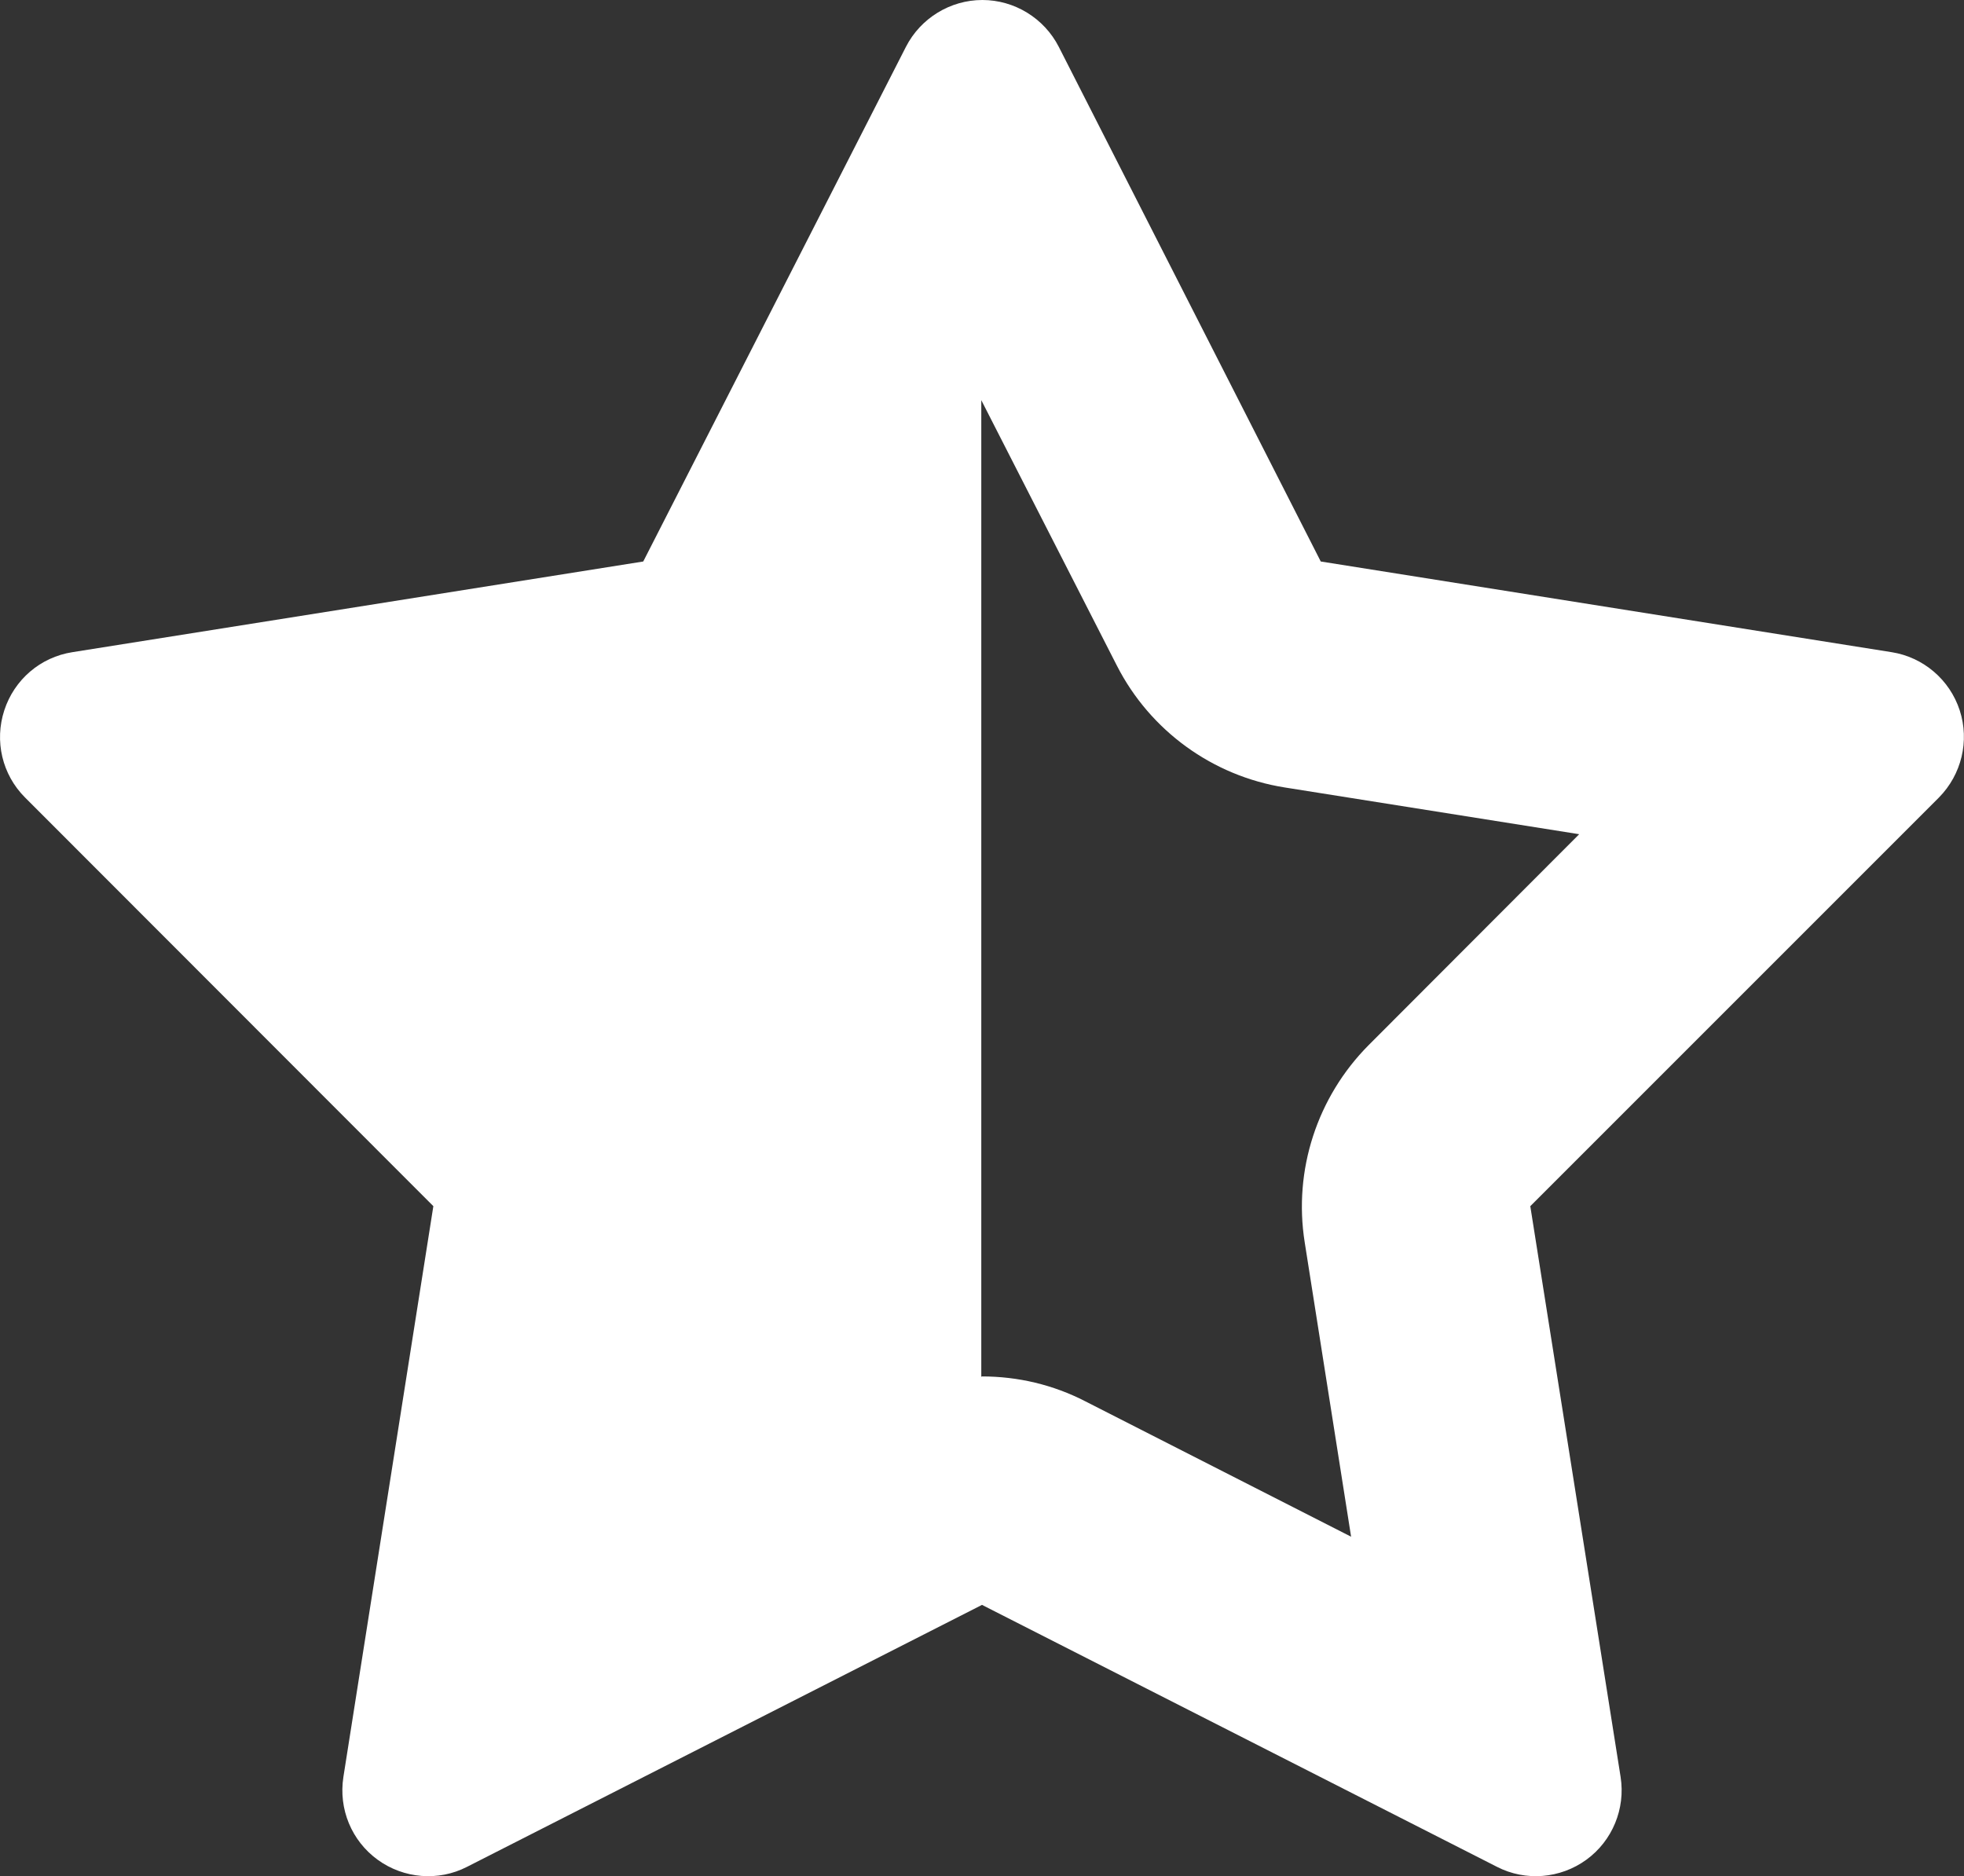 <?xml version="1.0" encoding="UTF-8"?> <svg xmlns="http://www.w3.org/2000/svg" xmlns:xlink="http://www.w3.org/1999/xlink" version="1.1" id="Layer_1" x="0px" y="0px" viewBox="0 0 550.2 525.6" style="enable-background:new 0 0 550.2 525.6;" xml:space="preserve"><rect x="0" y="0" width="550.2" height="525.6" fill="#333333" stroke="none"/> <style type="text/css"> .st0{fill:#FFFFFF;} </style> <path class="st0" d="M275.1,385.6c10,0,19.9,2.3,29,7l74.4,37.9l-13-82.5c-3.2-20.2,3.5-40.7,17.9-55.2l59-59.1l-82.5-13.1 c-20.2-3.2-37.7-15.9-47-34.1l-38-74.4v273.6L275.1,385.6z M444.4,521c-7.3,5.3-17,6.1-25,2l-144.3-73.4L130.8,523 c-8,4.1-17.7,3.3-25-2s-11-14.2-9.6-23.2l25.2-159.9L7,223.4C0.6,217-1.6,207.6,1.2,199s10.1-14.9,19.1-16.3l159.9-25.4l73.6-144.2 c4.1-8,12.4-13.1,21.4-13.1s17.3,5.1,21.4,13.1L370,157.3l159.9,25.4c8.9,1.4,16.3,7.7,19.1,16.3s0.5,18-5.8,24.4L428.7,337.9 L454,497.8C455.4,506.7,451.7,515.7,444.4,521z"></path> </svg> 